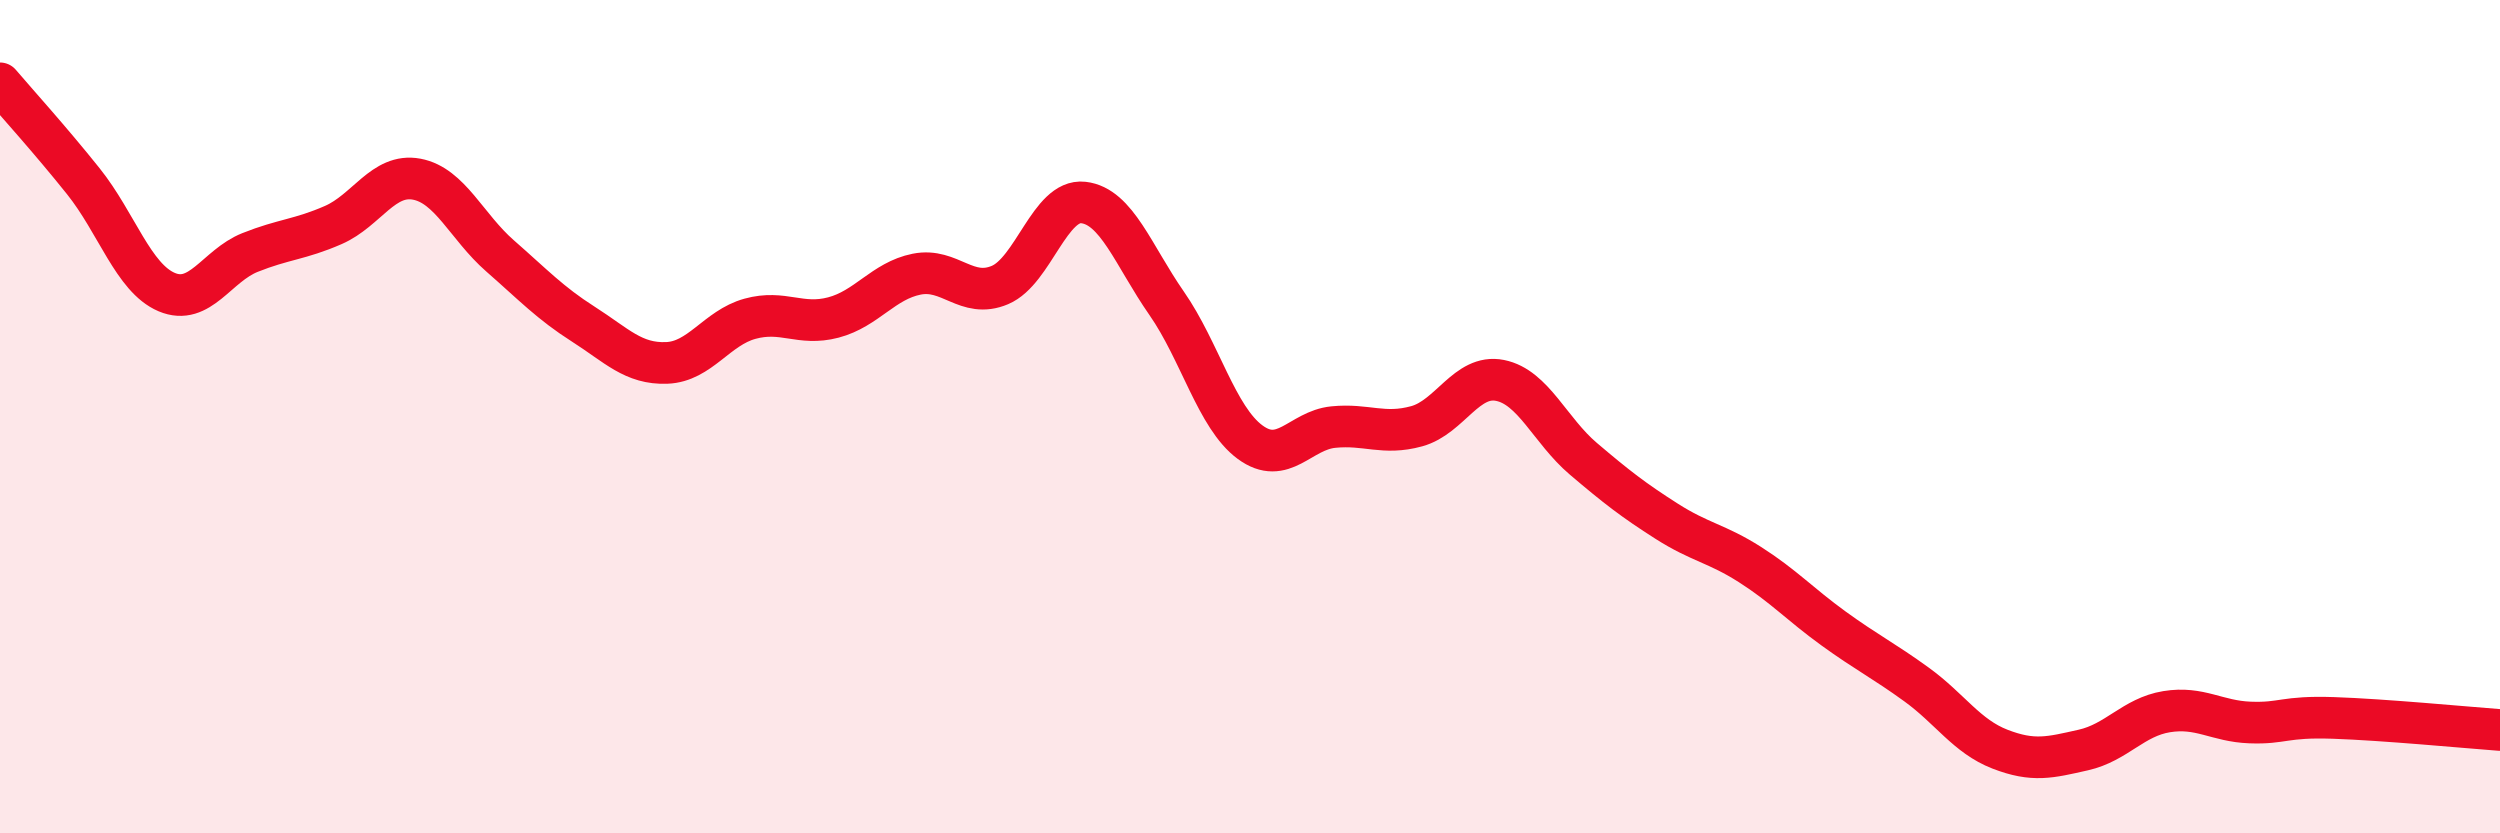 
    <svg width="60" height="20" viewBox="0 0 60 20" xmlns="http://www.w3.org/2000/svg">
      <path
        d="M 0,2 C 0.4,2.47 1.2,3.35 2,4.35 C 2.8,5.35 3.2,6.67 4,7.01 C 4.8,7.35 5.2,6.38 6,6.06 C 6.8,5.74 7.2,5.75 8,5.4 C 8.8,5.05 9.2,4.15 10,4.3 C 10.8,4.45 11.2,5.44 12,6.14 C 12.8,6.84 13.2,7.27 14,7.78 C 14.8,8.29 15.2,8.74 16,8.71 C 16.8,8.68 17.2,7.87 18,7.65 C 18.8,7.43 19.2,7.83 20,7.62 C 20.8,7.41 21.2,6.74 22,6.58 C 22.8,6.42 23.2,7.18 24,6.84 C 24.8,6.5 25.2,4.77 26,4.86 C 26.8,4.95 27.2,6.13 28,7.28 C 28.8,8.43 29.2,10.02 30,10.61 C 30.8,11.2 31.2,10.33 32,10.25 C 32.8,10.17 33.2,10.45 34,10.23 C 34.8,10.01 35.2,8.97 36,9.13 C 36.8,9.29 37.2,10.33 38,11.01 C 38.8,11.69 39.2,12 40,12.51 C 40.8,13.02 41.2,13.04 42,13.55 C 42.8,14.06 43.2,14.5 44,15.08 C 44.8,15.66 45.2,15.85 46,16.43 C 46.8,17.01 47.2,17.67 48,17.98 C 48.8,18.29 49.2,18.18 50,18 C 50.8,17.82 51.2,17.21 52,17.08 C 52.8,16.95 53.2,17.31 54,17.34 C 54.8,17.37 54.8,17.19 56,17.23 C 57.2,17.27 59.2,17.46 60,17.52L60 20L0 20Z"
        fill="#EB0A25"
        opacity="0.1"
        stroke-linecap="round"
        stroke-linejoin="round"
      />
      <path
        d="M 0,2 C 0.4,2.47 1.2,3.35 2,4.35 C 2.8,5.35 3.2,6.67 4,7.01 C 4.8,7.35 5.2,6.38 6,6.06 C 6.8,5.74 7.2,5.75 8,5.4 C 8.8,5.05 9.2,4.15 10,4.3 C 10.8,4.45 11.2,5.44 12,6.14 C 12.8,6.84 13.2,7.27 14,7.78 C 14.8,8.29 15.2,8.74 16,8.71 C 16.8,8.68 17.2,7.87 18,7.65 C 18.8,7.43 19.2,7.83 20,7.62 C 20.8,7.41 21.2,6.74 22,6.58 C 22.8,6.42 23.2,7.18 24,6.84 C 24.8,6.5 25.2,4.77 26,4.86 C 26.8,4.95 27.2,6.13 28,7.28 C 28.8,8.43 29.2,10.02 30,10.61 C 30.8,11.2 31.2,10.33 32,10.25 C 32.8,10.17 33.2,10.45 34,10.23 C 34.8,10.01 35.2,8.97 36,9.13 C 36.8,9.29 37.2,10.33 38,11.01 C 38.8,11.69 39.2,12 40,12.51 C 40.8,13.02 41.2,13.04 42,13.55 C 42.8,14.06 43.2,14.5 44,15.08 C 44.8,15.66 45.2,15.85 46,16.43 C 46.8,17.01 47.2,17.67 48,17.98 C 48.8,18.29 49.2,18.18 50,18 C 50.8,17.82 51.2,17.21 52,17.08 C 52.8,16.95 53.2,17.31 54,17.34 C 54.8,17.37 54.8,17.19 56,17.23 C 57.2,17.27 59.2,17.46 60,17.52"
        stroke="#EB0A25"
        stroke-width="1"
        fill="none"
        stroke-linecap="round"
        stroke-linejoin="round"
      />
    </svg>
  
